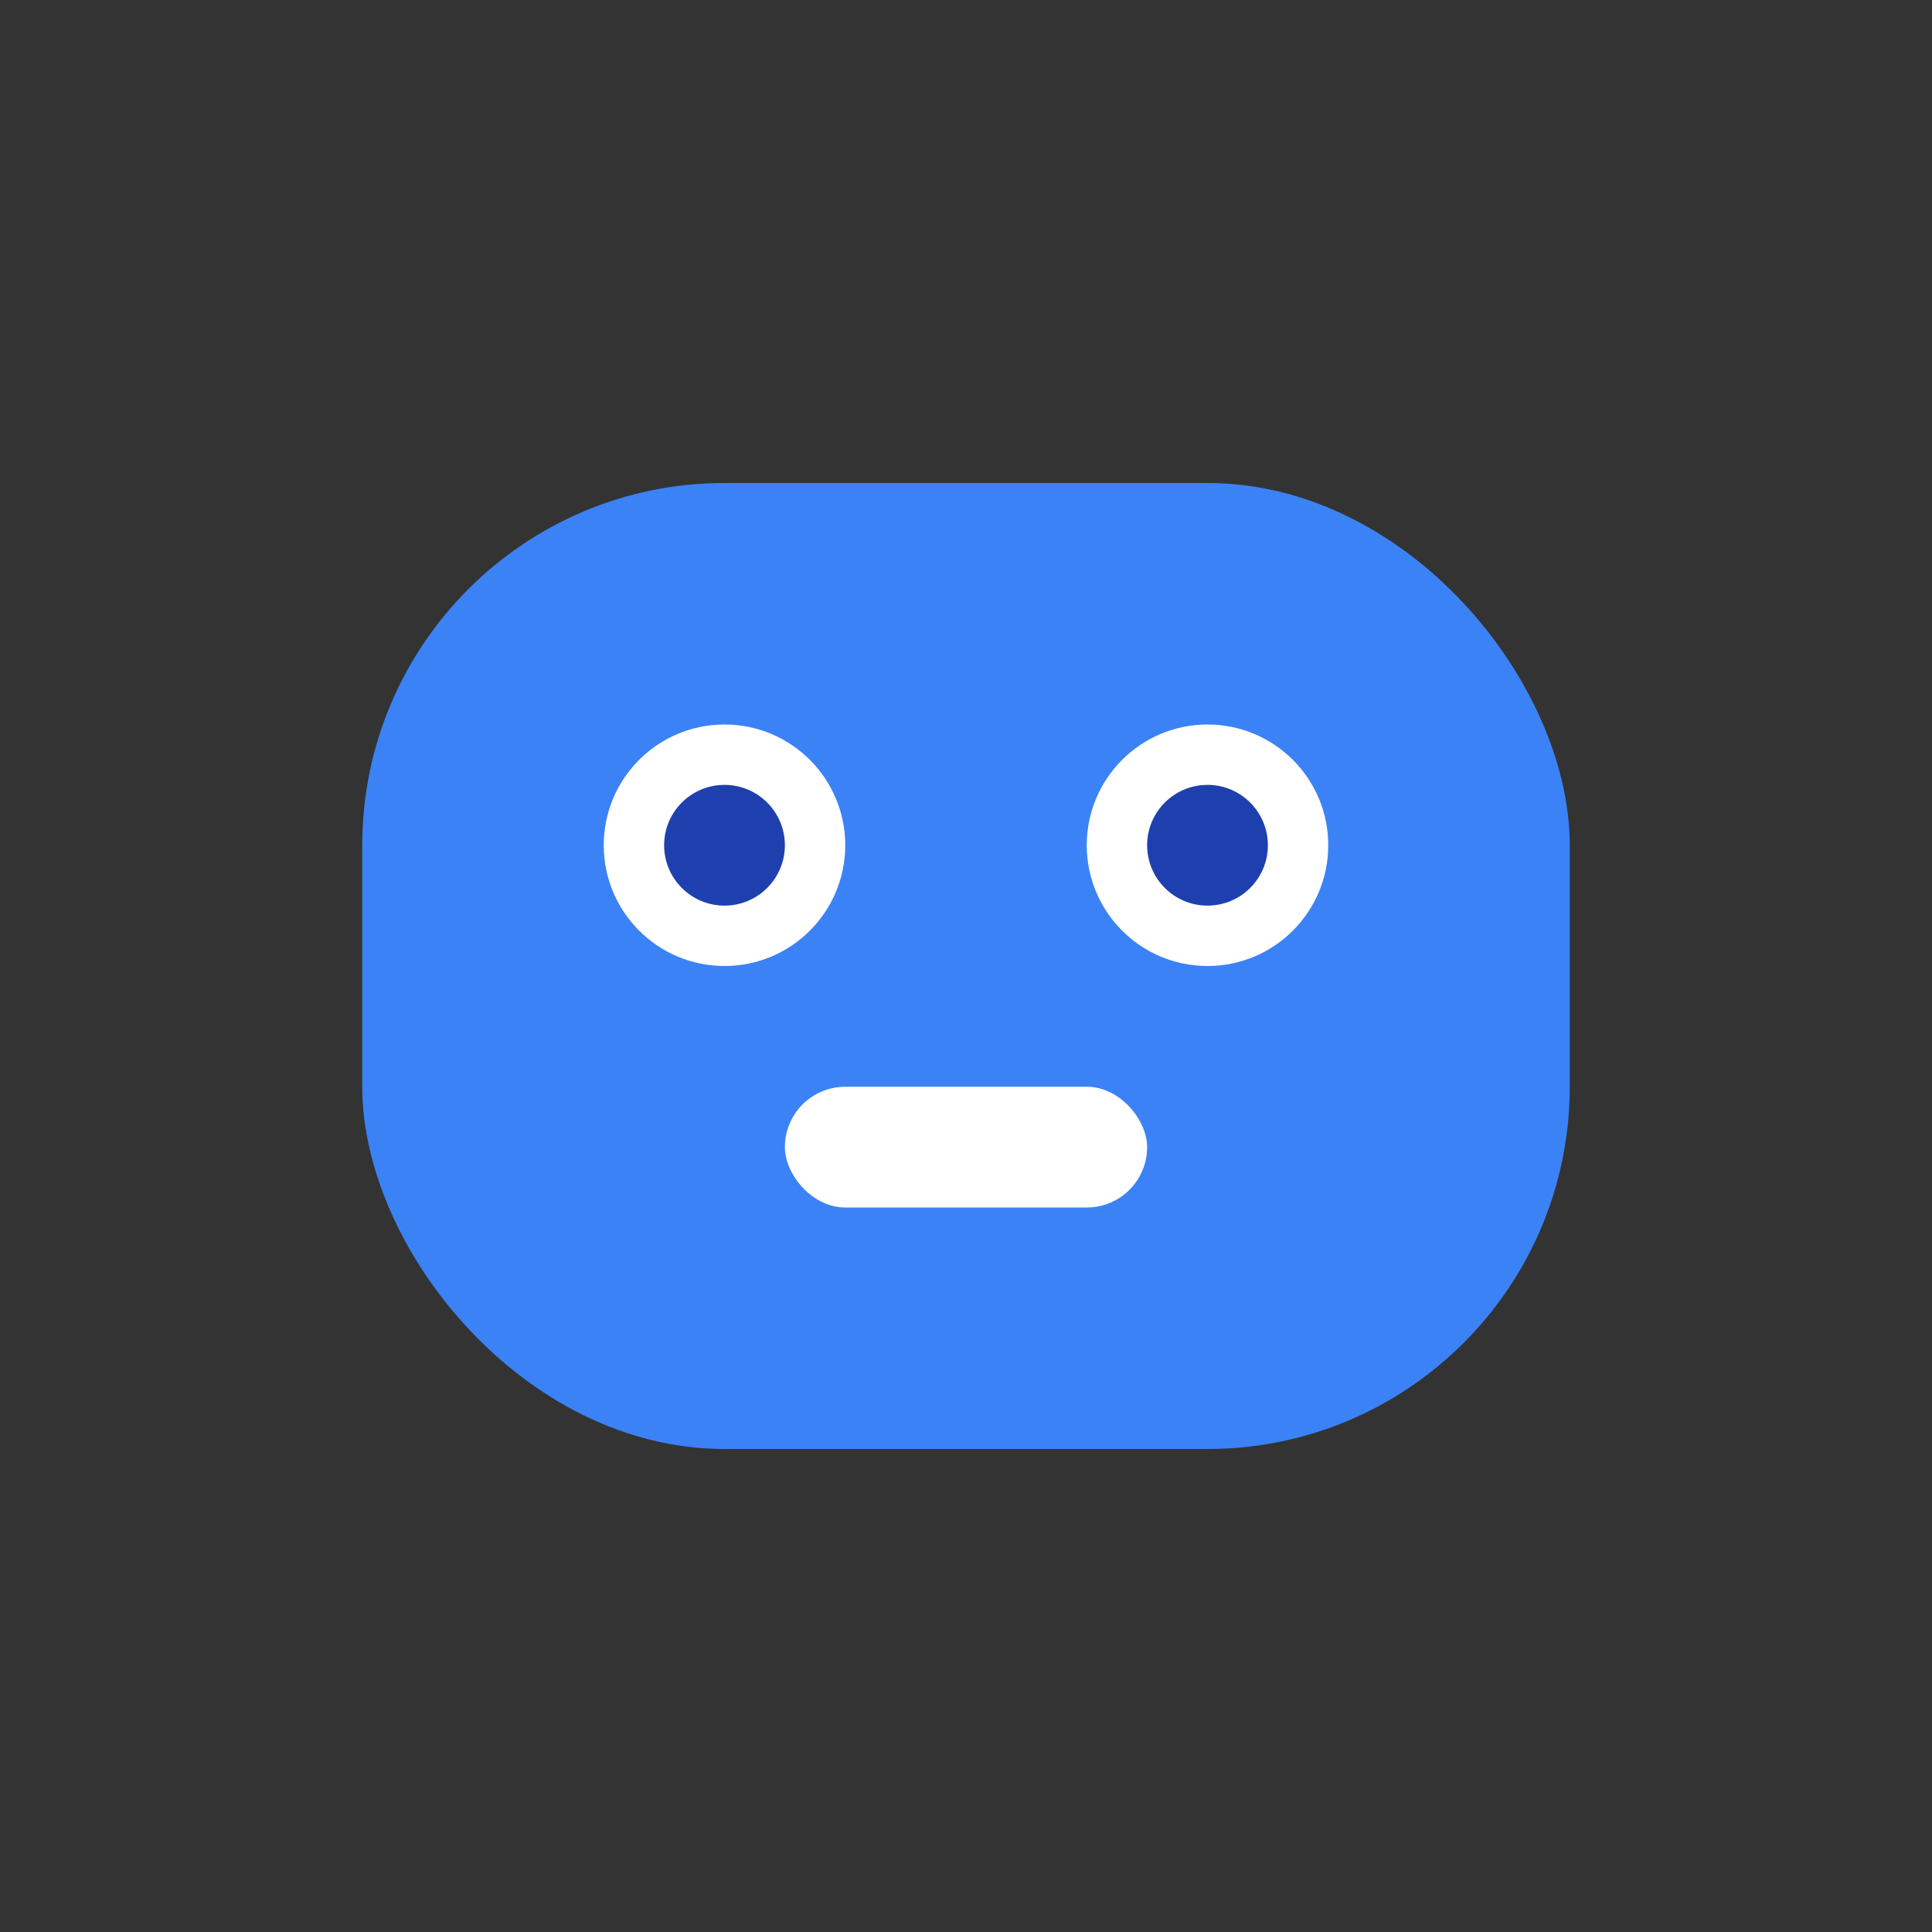 <svg width="32" height="32" viewBox="0 0 32 32" fill="none" xmlns="http://www.w3.org/2000/svg">
  <rect x="0" y="0" width="32" height="32" fill="#333333" stroke="none"/>
  <!-- Simplified AI Bot Head for favicon -->
  <rect x="6" y="8" width="20" height="16" rx="6" fill="#3B82F6"/>
  
  <!-- Eyes -->
  <circle cx="12" cy="14" r="2" fill="#FFFFFF"/>
  <circle cx="20" cy="14" r="2" fill="#FFFFFF"/>
  <circle cx="12" cy="14" r="1" fill="#1E40AF"/>
  <circle cx="20" cy="14" r="1" fill="#1E40AF"/>
  
  <!-- Interface -->
  <rect x="13" y="18" width="6" height="2" rx="1" fill="#FFFFFF"/>
</svg>